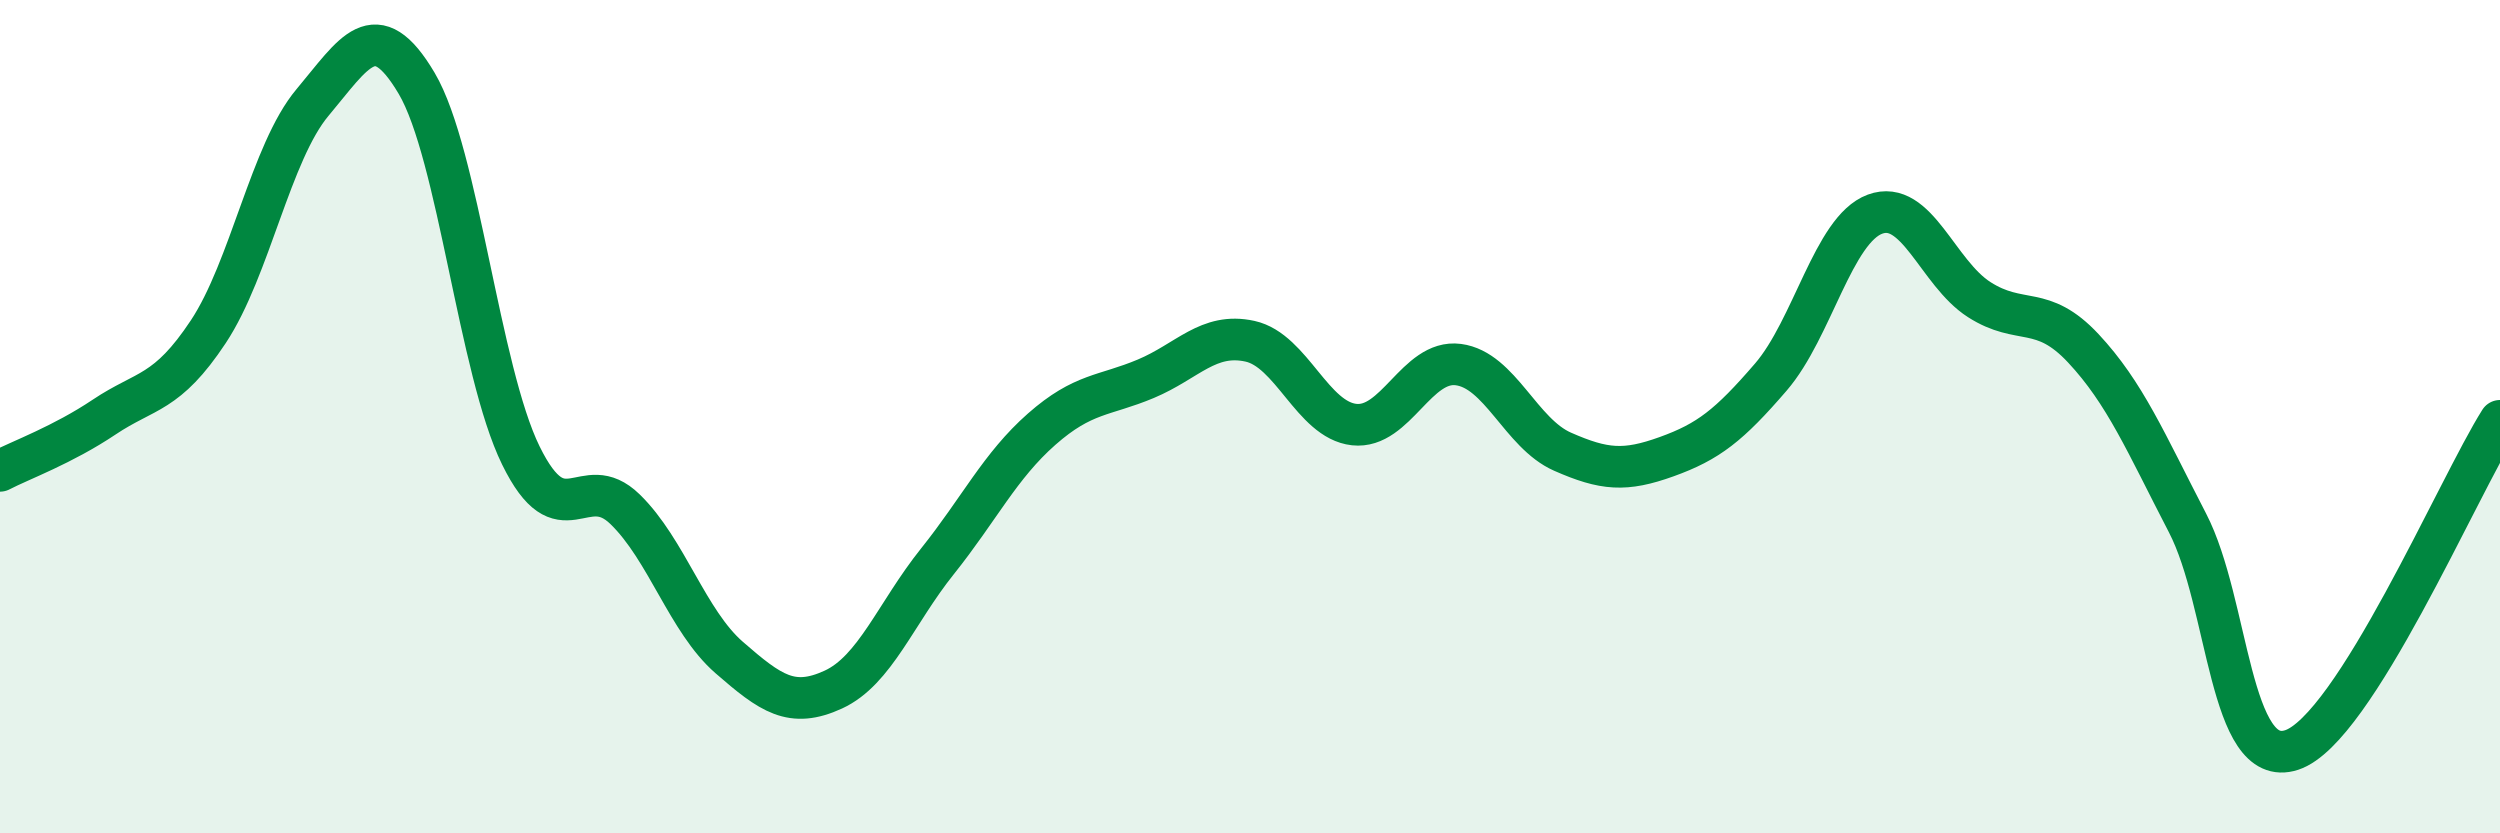 
    <svg width="60" height="20" viewBox="0 0 60 20" xmlns="http://www.w3.org/2000/svg">
      <path
        d="M 0,11.3 C 0.5,11.04 1.5,10.68 2.5,10.01 C 3.5,9.34 4,9.47 5,7.96 C 6,6.45 6.5,3.65 7.5,2.46 C 8.5,1.27 9,0.31 10,2 C 11,3.69 11.5,8.89 12.5,10.93 C 13.5,12.97 14,11.25 15,12.22 C 16,13.19 16.5,14.91 17.5,15.78 C 18.5,16.65 19,17.01 20,16.55 C 21,16.09 21.5,14.72 22.5,13.47 C 23.5,12.22 24,11.18 25,10.3 C 26,9.42 26.5,9.51 27.5,9.09 C 28.5,8.67 29,7.97 30,8.19 C 31,8.41 31.5,10.08 32.5,10.19 C 33.5,10.3 34,8.62 35,8.75 C 36,8.88 36.5,10.4 37.5,10.84 C 38.5,11.28 39,11.32 40,10.96 C 41,10.6 41.5,10.21 42.5,9.05 C 43.5,7.89 44,5.51 45,5.14 C 46,4.77 46.5,6.55 47.5,7.19 C 48.5,7.83 49,7.29 50,8.36 C 51,9.43 51.5,10.62 52.5,12.55 C 53.5,14.48 53.5,18.49 55,18 C 56.5,17.51 59,11.68 60,10.1L60 20L0 20Z"
        fill="#008740"
        opacity="0.1"
        stroke-linecap="round"
        stroke-linejoin="round"
      />
      <path
        d="M 0,11.3 C 0.5,11.04 1.5,10.68 2.5,10.01 C 3.5,9.34 4,9.47 5,7.96 C 6,6.45 6.5,3.65 7.5,2.46 C 8.5,1.27 9,0.31 10,2 C 11,3.69 11.5,8.89 12.5,10.93 C 13.5,12.97 14,11.25 15,12.22 C 16,13.19 16.5,14.91 17.5,15.78 C 18.5,16.65 19,17.01 20,16.55 C 21,16.09 21.5,14.72 22.5,13.47 C 23.5,12.22 24,11.18 25,10.3 C 26,9.42 26.5,9.51 27.5,9.09 C 28.5,8.67 29,7.97 30,8.19 C 31,8.41 31.5,10.08 32.5,10.19 C 33.5,10.3 34,8.62 35,8.75 C 36,8.88 36.5,10.4 37.5,10.84 C 38.5,11.28 39,11.32 40,10.96 C 41,10.6 41.5,10.21 42.5,9.05 C 43.5,7.89 44,5.51 45,5.14 C 46,4.77 46.5,6.55 47.5,7.19 C 48.5,7.83 49,7.29 50,8.36 C 51,9.43 51.5,10.62 52.5,12.55 C 53.5,14.48 53.5,18.49 55,18 C 56.5,17.51 59,11.68 60,10.1"
        stroke="#008740"
        stroke-width="1"
        fill="none"
        stroke-linecap="round"
        stroke-linejoin="round"
      />
    </svg>
  